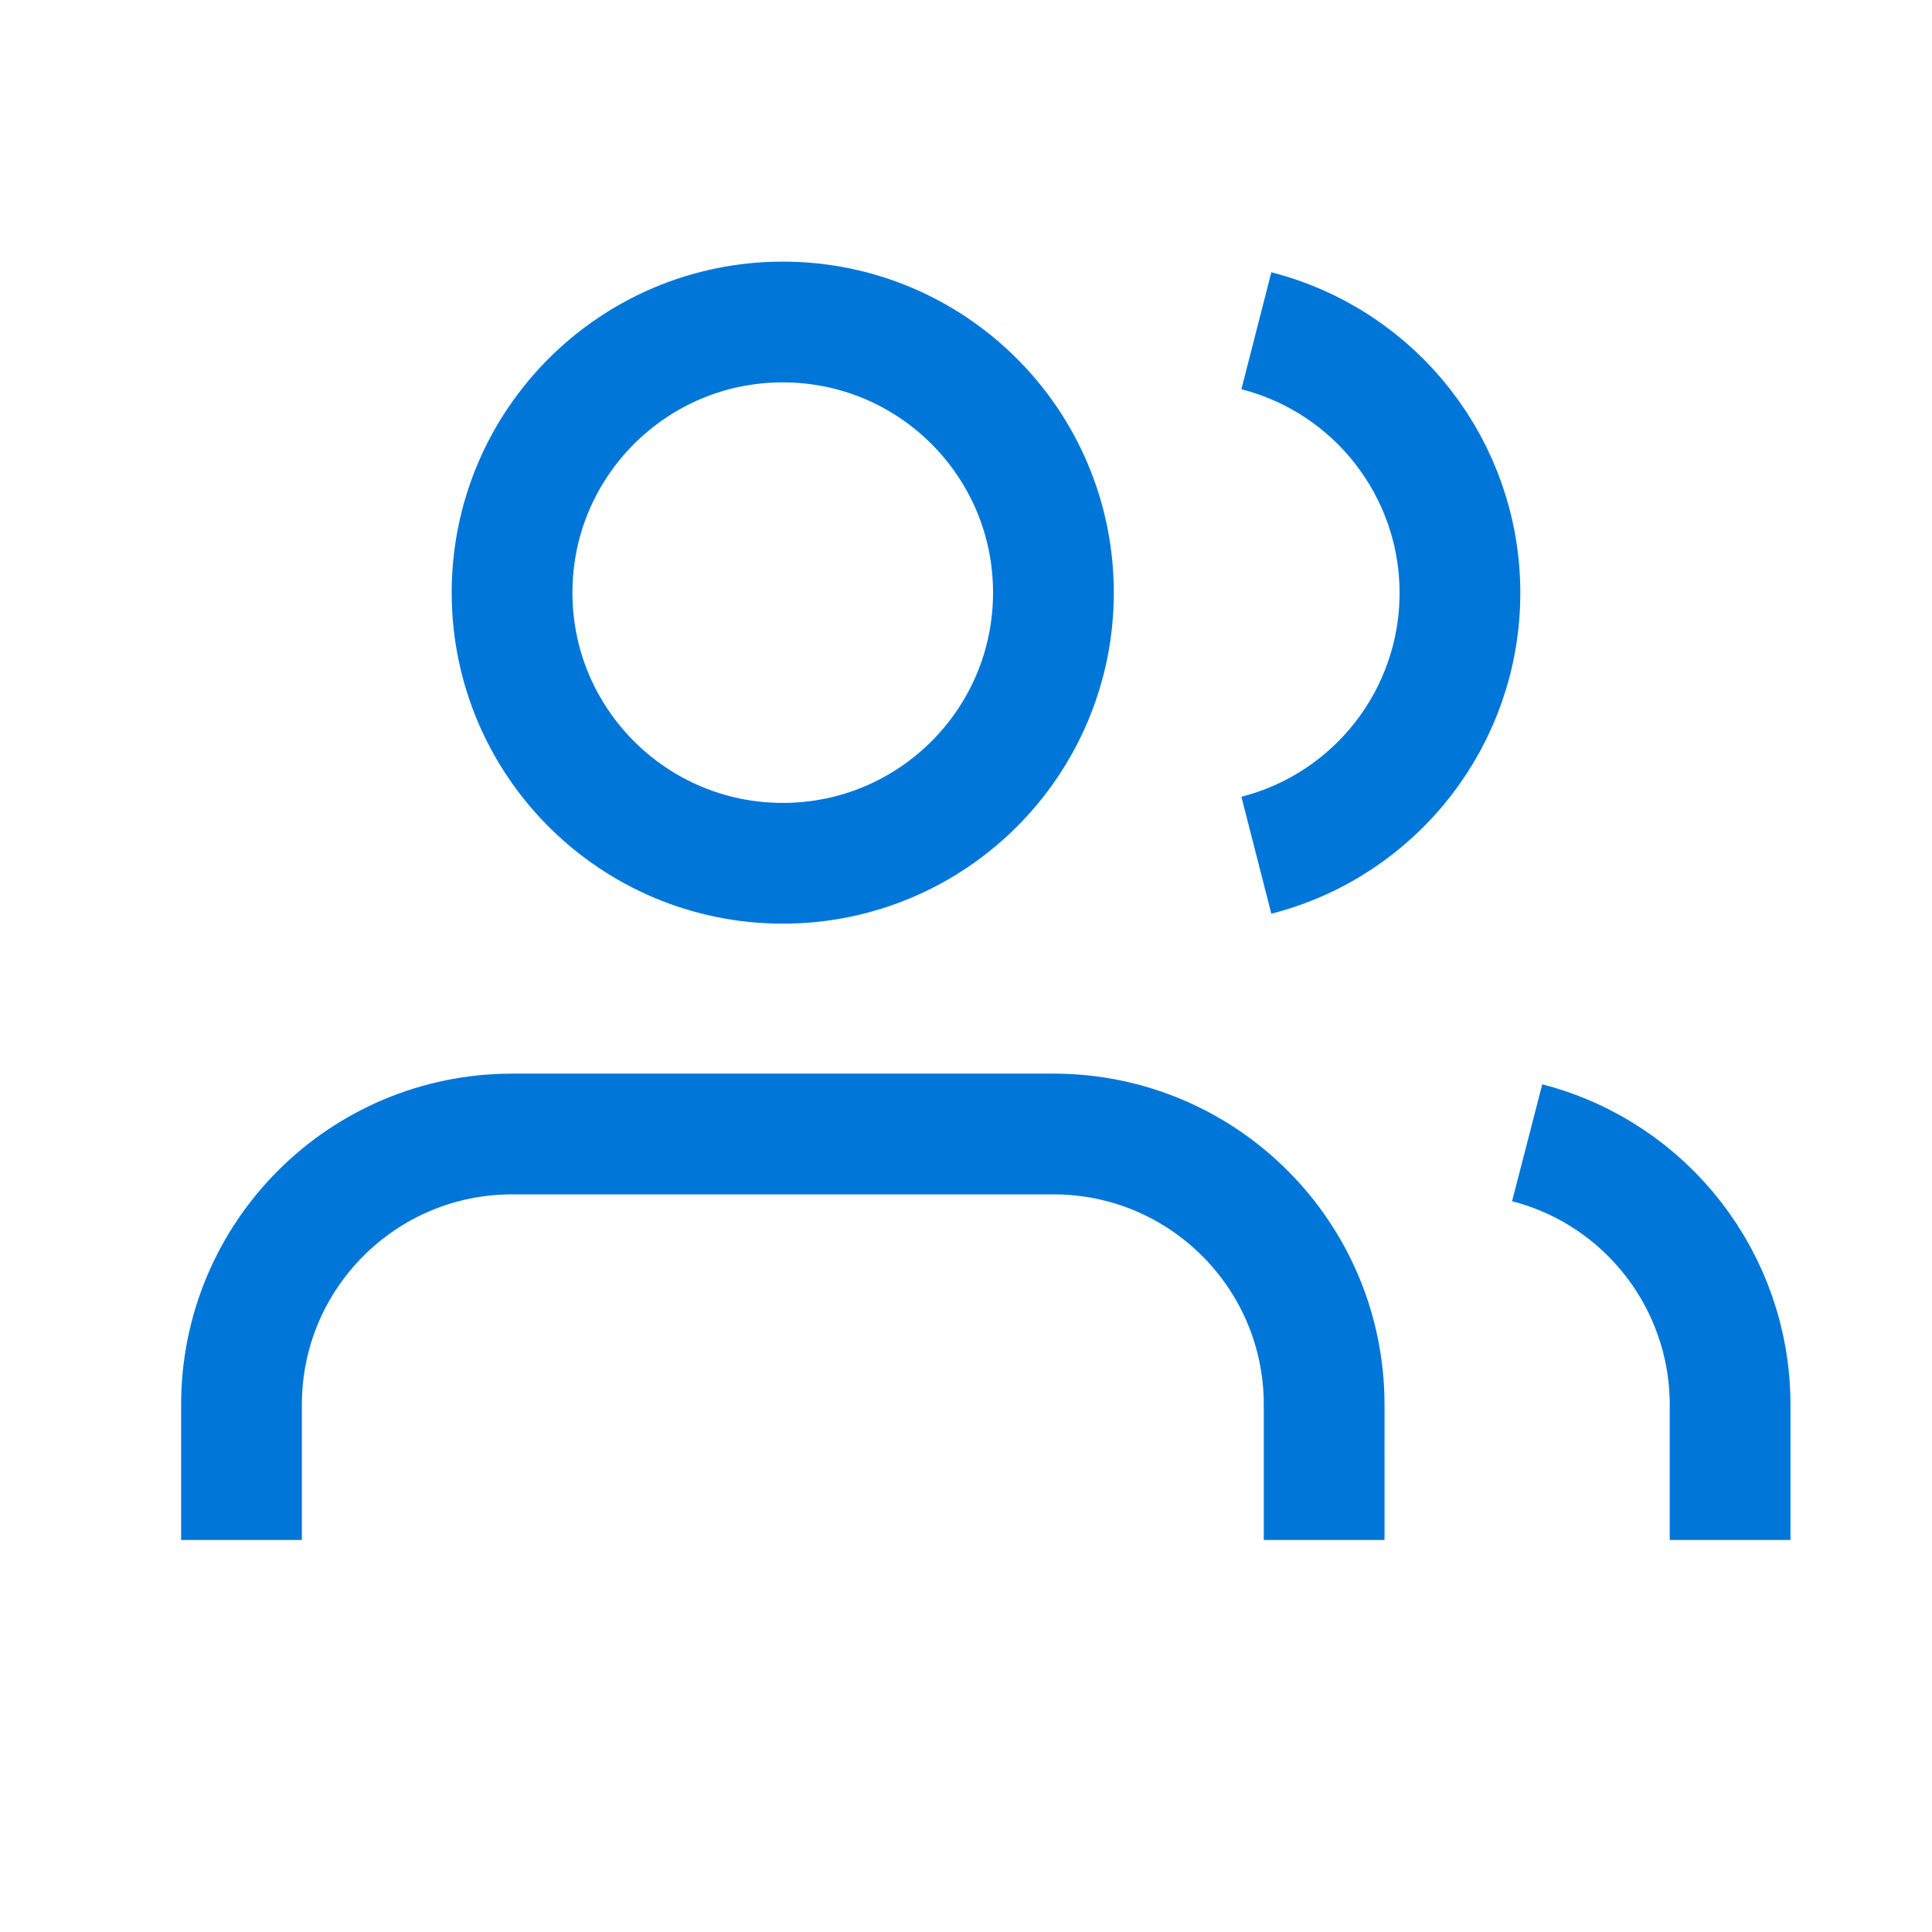 <svg width="24" height="24" viewBox="0 0 24 24" fill="none" xmlns="http://www.w3.org/2000/svg">
<rect width="24" height="24" fill="white"/>
<g opacity="0.01">
<g opacity="0.45">
<path fill-rule="evenodd" clip-rule="evenodd" d="M5 19H19V5H5V19ZM5.016 18.984H18.985V5.015H5.016V18.984Z" fill="#00AA2A"/>
<path fill-rule="evenodd" clip-rule="evenodd" d="M6 20H18V4H6V20ZM6.016 19.984H17.986V4.015H6.016V19.984Z" fill="#E9007E"/>
<path fill-rule="evenodd" clip-rule="evenodd" d="M4 18H20V6H4V18ZM4.017 17.985H19.985V6.014H4.017V17.985Z" fill="#3A4D8B"/>
<path fill-rule="evenodd" clip-rule="evenodd" d="M4 17.849L4.007 17.861H20L12.01 4L4 17.849ZM19.993 17.857L4.021 17.845L12.01 4.008L19.993 17.857Z" fill="#13C2C2"/>
<path fill-rule="evenodd" clip-rule="evenodd" d="M12 8C9.791 8 8 9.791 8 12C8 14.209 9.791 16 12 16C14.209 16 16 14.209 16 12C16 9.791 14.209 8 12 8ZM12 8.02C14.194 8.02 15.98 9.806 15.98 12C15.98 14.194 14.194 15.98 12 15.98C9.806 15.98 8.02 14.194 8.02 12C8.02 9.806 9.806 8.02 12 8.02Z" fill="#EF00CD"/>
<path fill-rule="evenodd" clip-rule="evenodd" d="M12 4C7.582 4 4 7.582 4 12C4 16.418 7.582 20 12 20C16.418 20 20 16.418 20 12C20 7.582 16.418 4 12 4ZM12 4.016C16.402 4.016 19.984 7.598 19.984 12C19.984 16.402 16.402 19.984 12 19.984C7.598 19.984 4.016 16.402 4.016 12C4.016 7.598 7.598 4.016 12 4.016Z" fill="#FD6767"/>
</g>
</g>
<path d="M16.449 19.13V17.449C16.449 15.592 14.944 14.087 13.087 14.087H6.362C4.505 14.087 3 15.592 3 17.449V19.13" stroke="#0076D9" stroke-width="1.5"/>
<path fill-rule="evenodd" clip-rule="evenodd" d="M9.724 10.724C11.581 10.724 13.086 9.219 13.086 7.362C13.086 5.505 11.581 4 9.724 4C7.867 4 6.361 5.505 6.361 7.362C6.361 9.219 7.867 10.724 9.724 10.724Z" stroke="#0076D9" stroke-width="1.5" stroke-linecap="round" stroke-linejoin="round"/>
<path d="M21.492 19.13V17.449C21.491 15.917 20.454 14.579 18.971 14.196" stroke="#0076D9" stroke-width="1.5"/>
<path d="M15.607 4.109C17.095 4.49 18.136 5.831 18.136 7.366C18.136 8.902 17.095 10.243 15.607 10.624" stroke="#0076D9" stroke-width="1.5" stroke-linejoin="round"/>
</svg>
